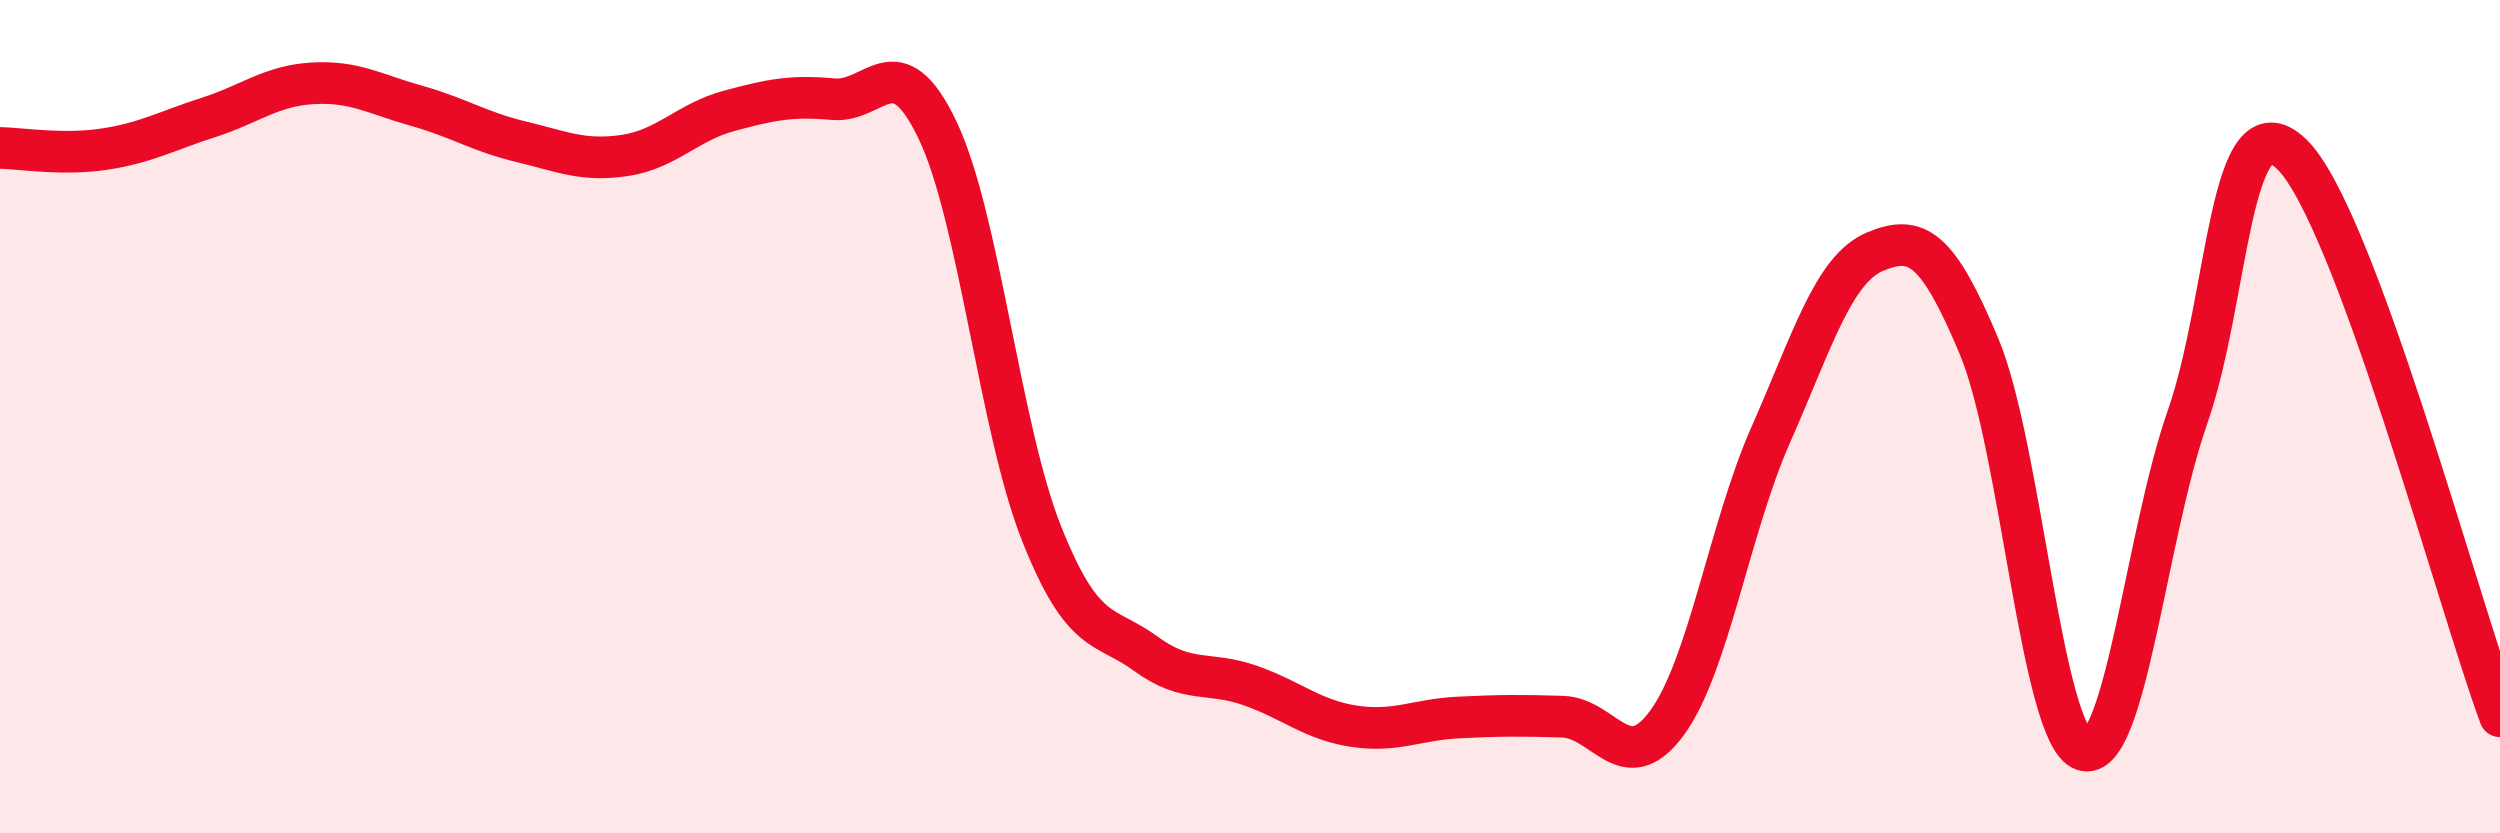 
    <svg width="60" height="20" viewBox="0 0 60 20" xmlns="http://www.w3.org/2000/svg">
      <path
        d="M 0,3.55 C 0.5,3.56 1.5,3.73 2.5,3.58 C 3.5,3.43 4,3.14 5,2.82 C 6,2.5 6.5,2.06 7.5,2 C 8.5,1.94 9,2.26 10,2.54 C 11,2.82 11.5,3.16 12.5,3.4 C 13.5,3.64 14,3.88 15,3.73 C 16,3.58 16.5,2.93 17.5,2.66 C 18.5,2.39 19,2.29 20,2.38 C 21,2.47 21.5,1.03 22.5,3.12 C 23.5,5.21 24,10.3 25,12.81 C 26,15.32 26.5,14.96 27.5,15.69 C 28.5,16.42 29,16.1 30,16.45 C 31,16.8 31.5,17.28 32.5,17.43 C 33.5,17.58 34,17.27 35,17.22 C 36,17.17 36.5,17.17 37.5,17.2 C 38.5,17.23 39,18.71 40,17.36 C 41,16.01 41.5,12.69 42.5,10.43 C 43.5,8.17 44,6.46 45,6.04 C 46,5.62 46.5,5.93 47.5,8.32 C 48.5,10.71 49,17.66 50,18 C 51,18.34 51.5,12.87 52.5,10.01 C 53.5,7.15 53.5,2.26 55,3.7 C 56.5,5.14 59,14.49 60,17.19L60 20L0 20Z"
        fill="#EB0A25"
        opacity="0.1"
        stroke-linecap="round"
        stroke-linejoin="round"
      />
      <path
        d="M 0,3.55 C 0.5,3.56 1.5,3.73 2.5,3.58 C 3.5,3.43 4,3.14 5,2.82 C 6,2.5 6.5,2.06 7.5,2 C 8.5,1.94 9,2.26 10,2.54 C 11,2.82 11.5,3.16 12.5,3.4 C 13.5,3.64 14,3.88 15,3.73 C 16,3.58 16.5,2.93 17.5,2.66 C 18.5,2.39 19,2.29 20,2.38 C 21,2.47 21.5,1.03 22.5,3.12 C 23.5,5.21 24,10.3 25,12.81 C 26,15.32 26.5,14.96 27.5,15.69 C 28.5,16.42 29,16.1 30,16.45 C 31,16.8 31.5,17.28 32.5,17.43 C 33.5,17.58 34,17.27 35,17.22 C 36,17.17 36.5,17.17 37.5,17.2 C 38.5,17.23 39,18.71 40,17.36 C 41,16.01 41.5,12.69 42.5,10.43 C 43.5,8.17 44,6.46 45,6.04 C 46,5.62 46.5,5.93 47.5,8.32 C 48.5,10.71 49,17.66 50,18 C 51,18.34 51.5,12.87 52.5,10.01 C 53.5,7.15 53.5,2.26 55,3.7 C 56.5,5.14 59,14.49 60,17.19"
        stroke="#EB0A25"
        stroke-width="1"
        fill="none"
        stroke-linecap="round"
        stroke-linejoin="round"
      />
    </svg>
  